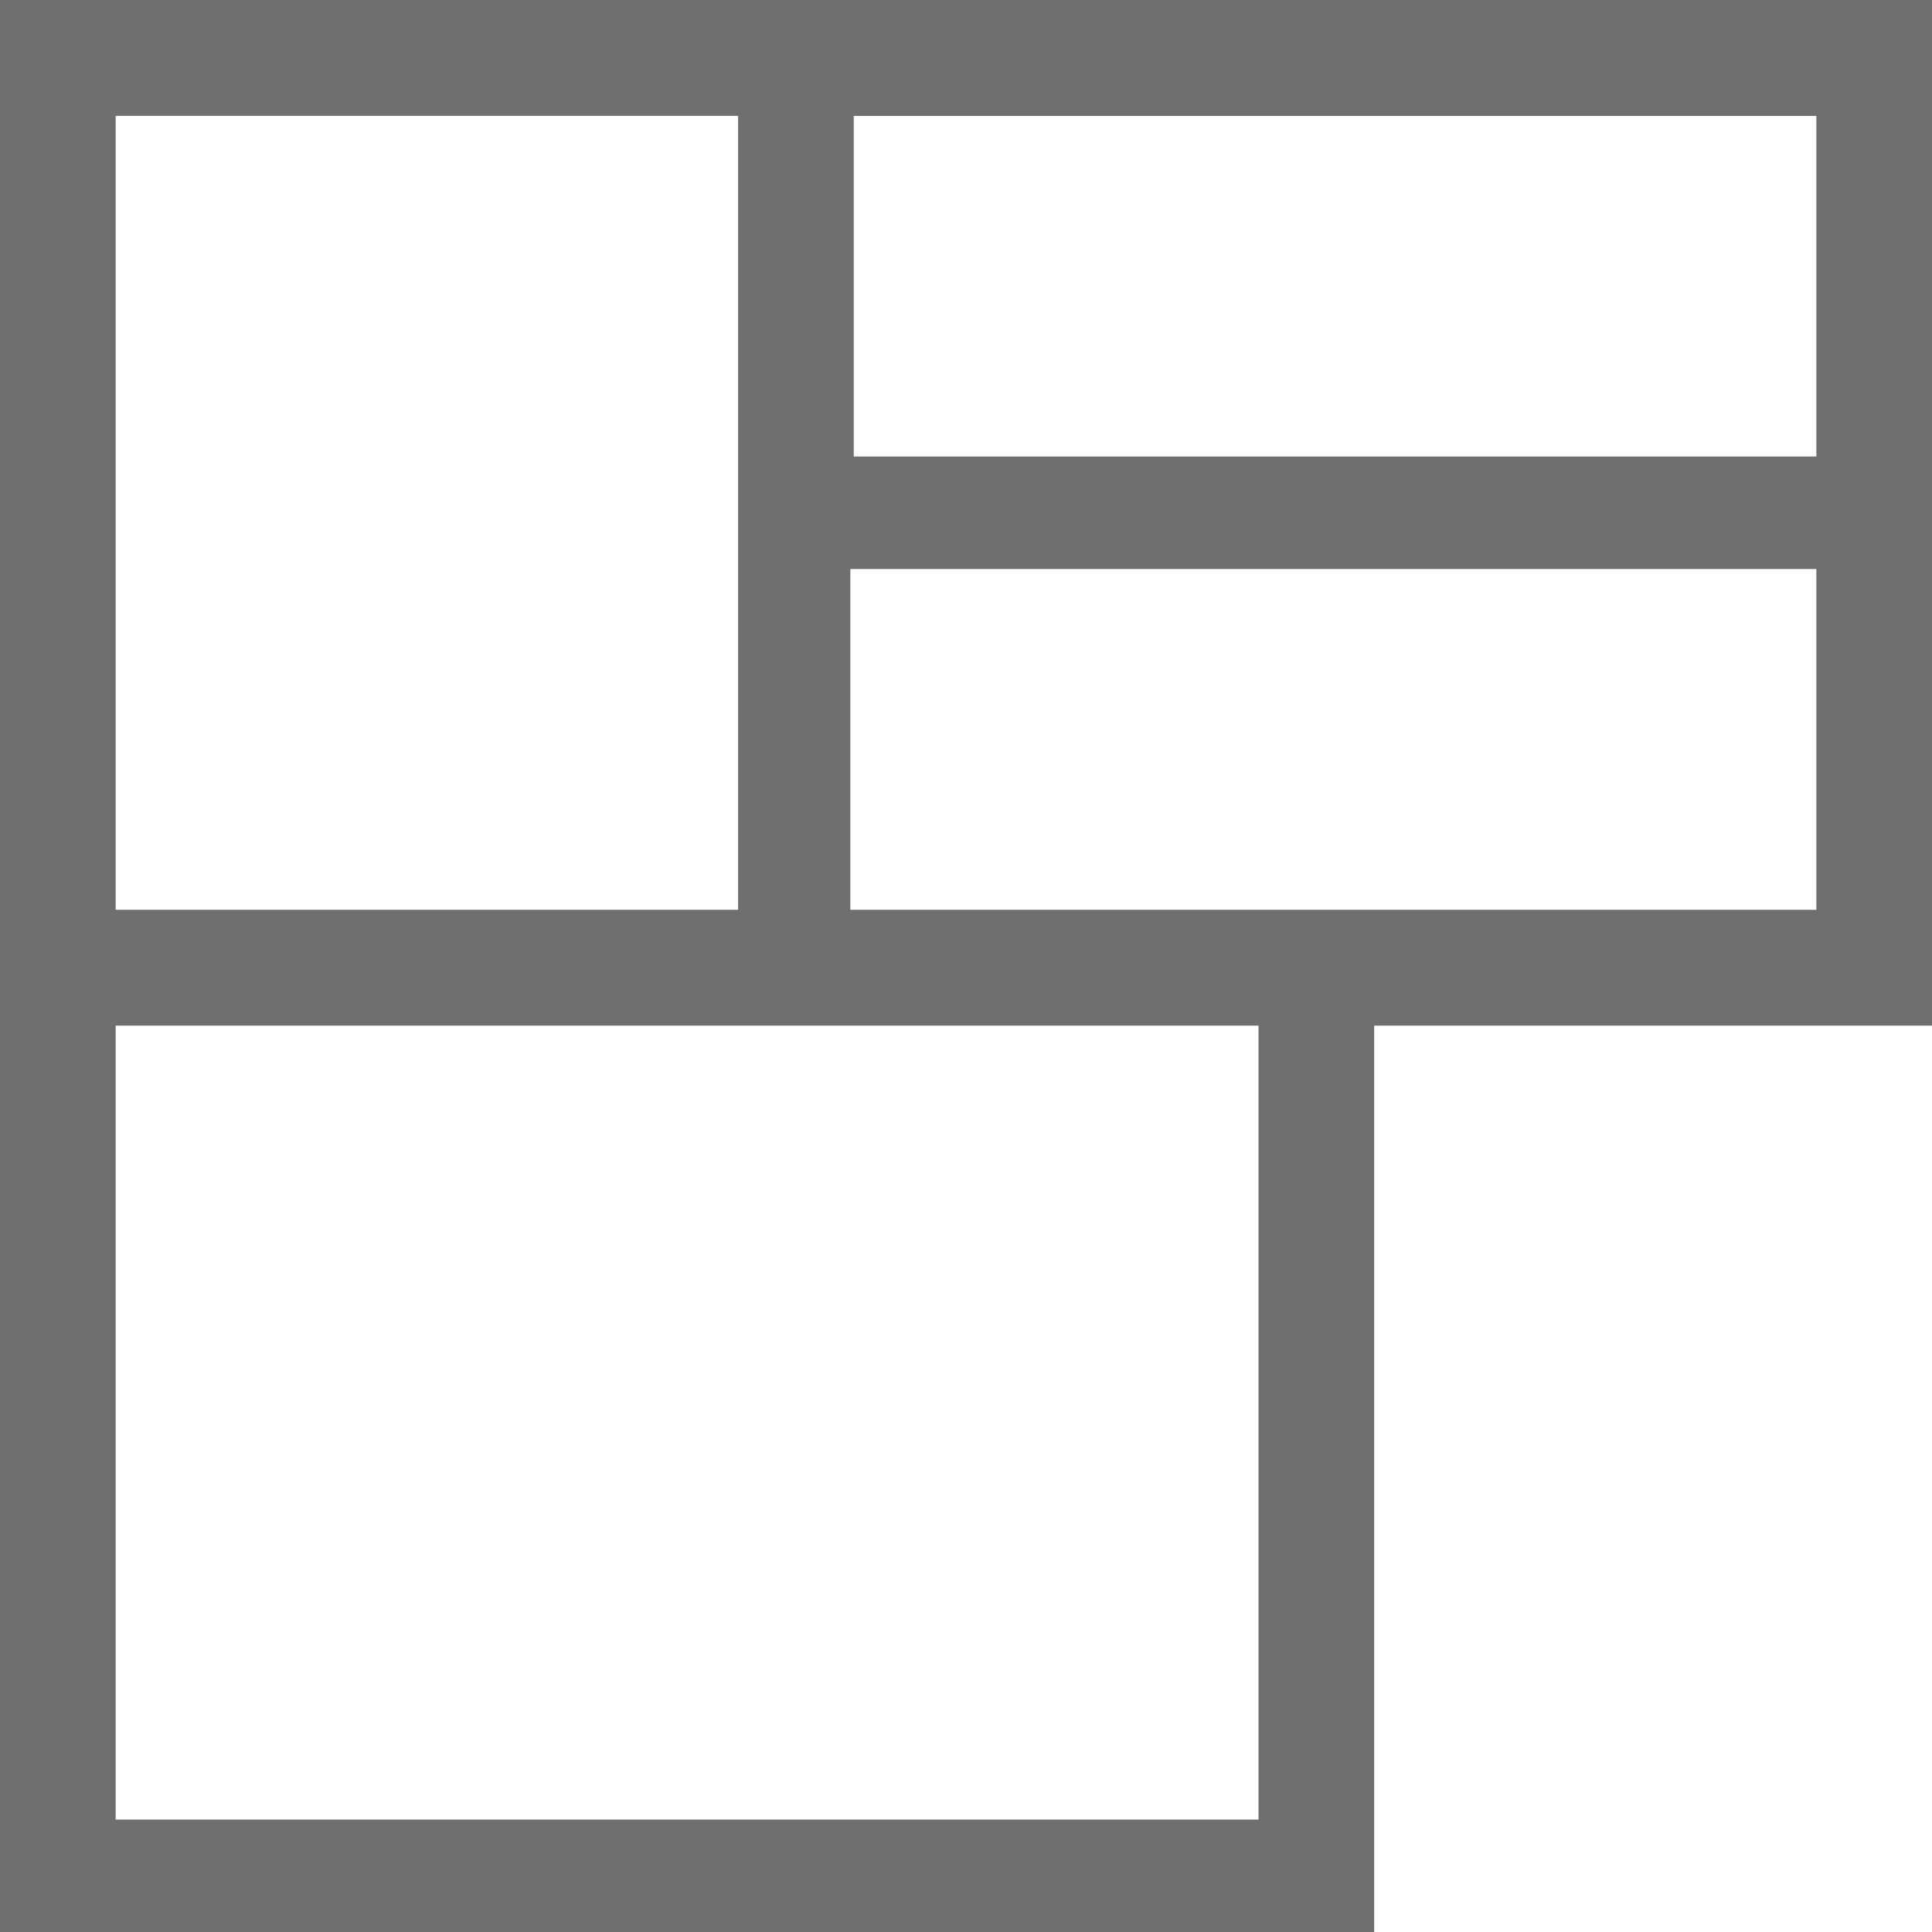 <svg xmlns="http://www.w3.org/2000/svg" width="30" height="30" viewBox="0 0 30 30">
    <path fill="#6F6F6F" fill-rule="nonzero" d="M0 0v30h21.338V15.926H30V0H0zm1.796 28.254V15.926h17.746v12.328H1.796zm17.746-14.127h-6.338V8.836h15v5.291h-8.662zm8.662-12.328v5.29H13.257V1.8h14.947zM11.461 8.836v5.291H1.796V1.799h9.665v7.037z"/>
</svg>
